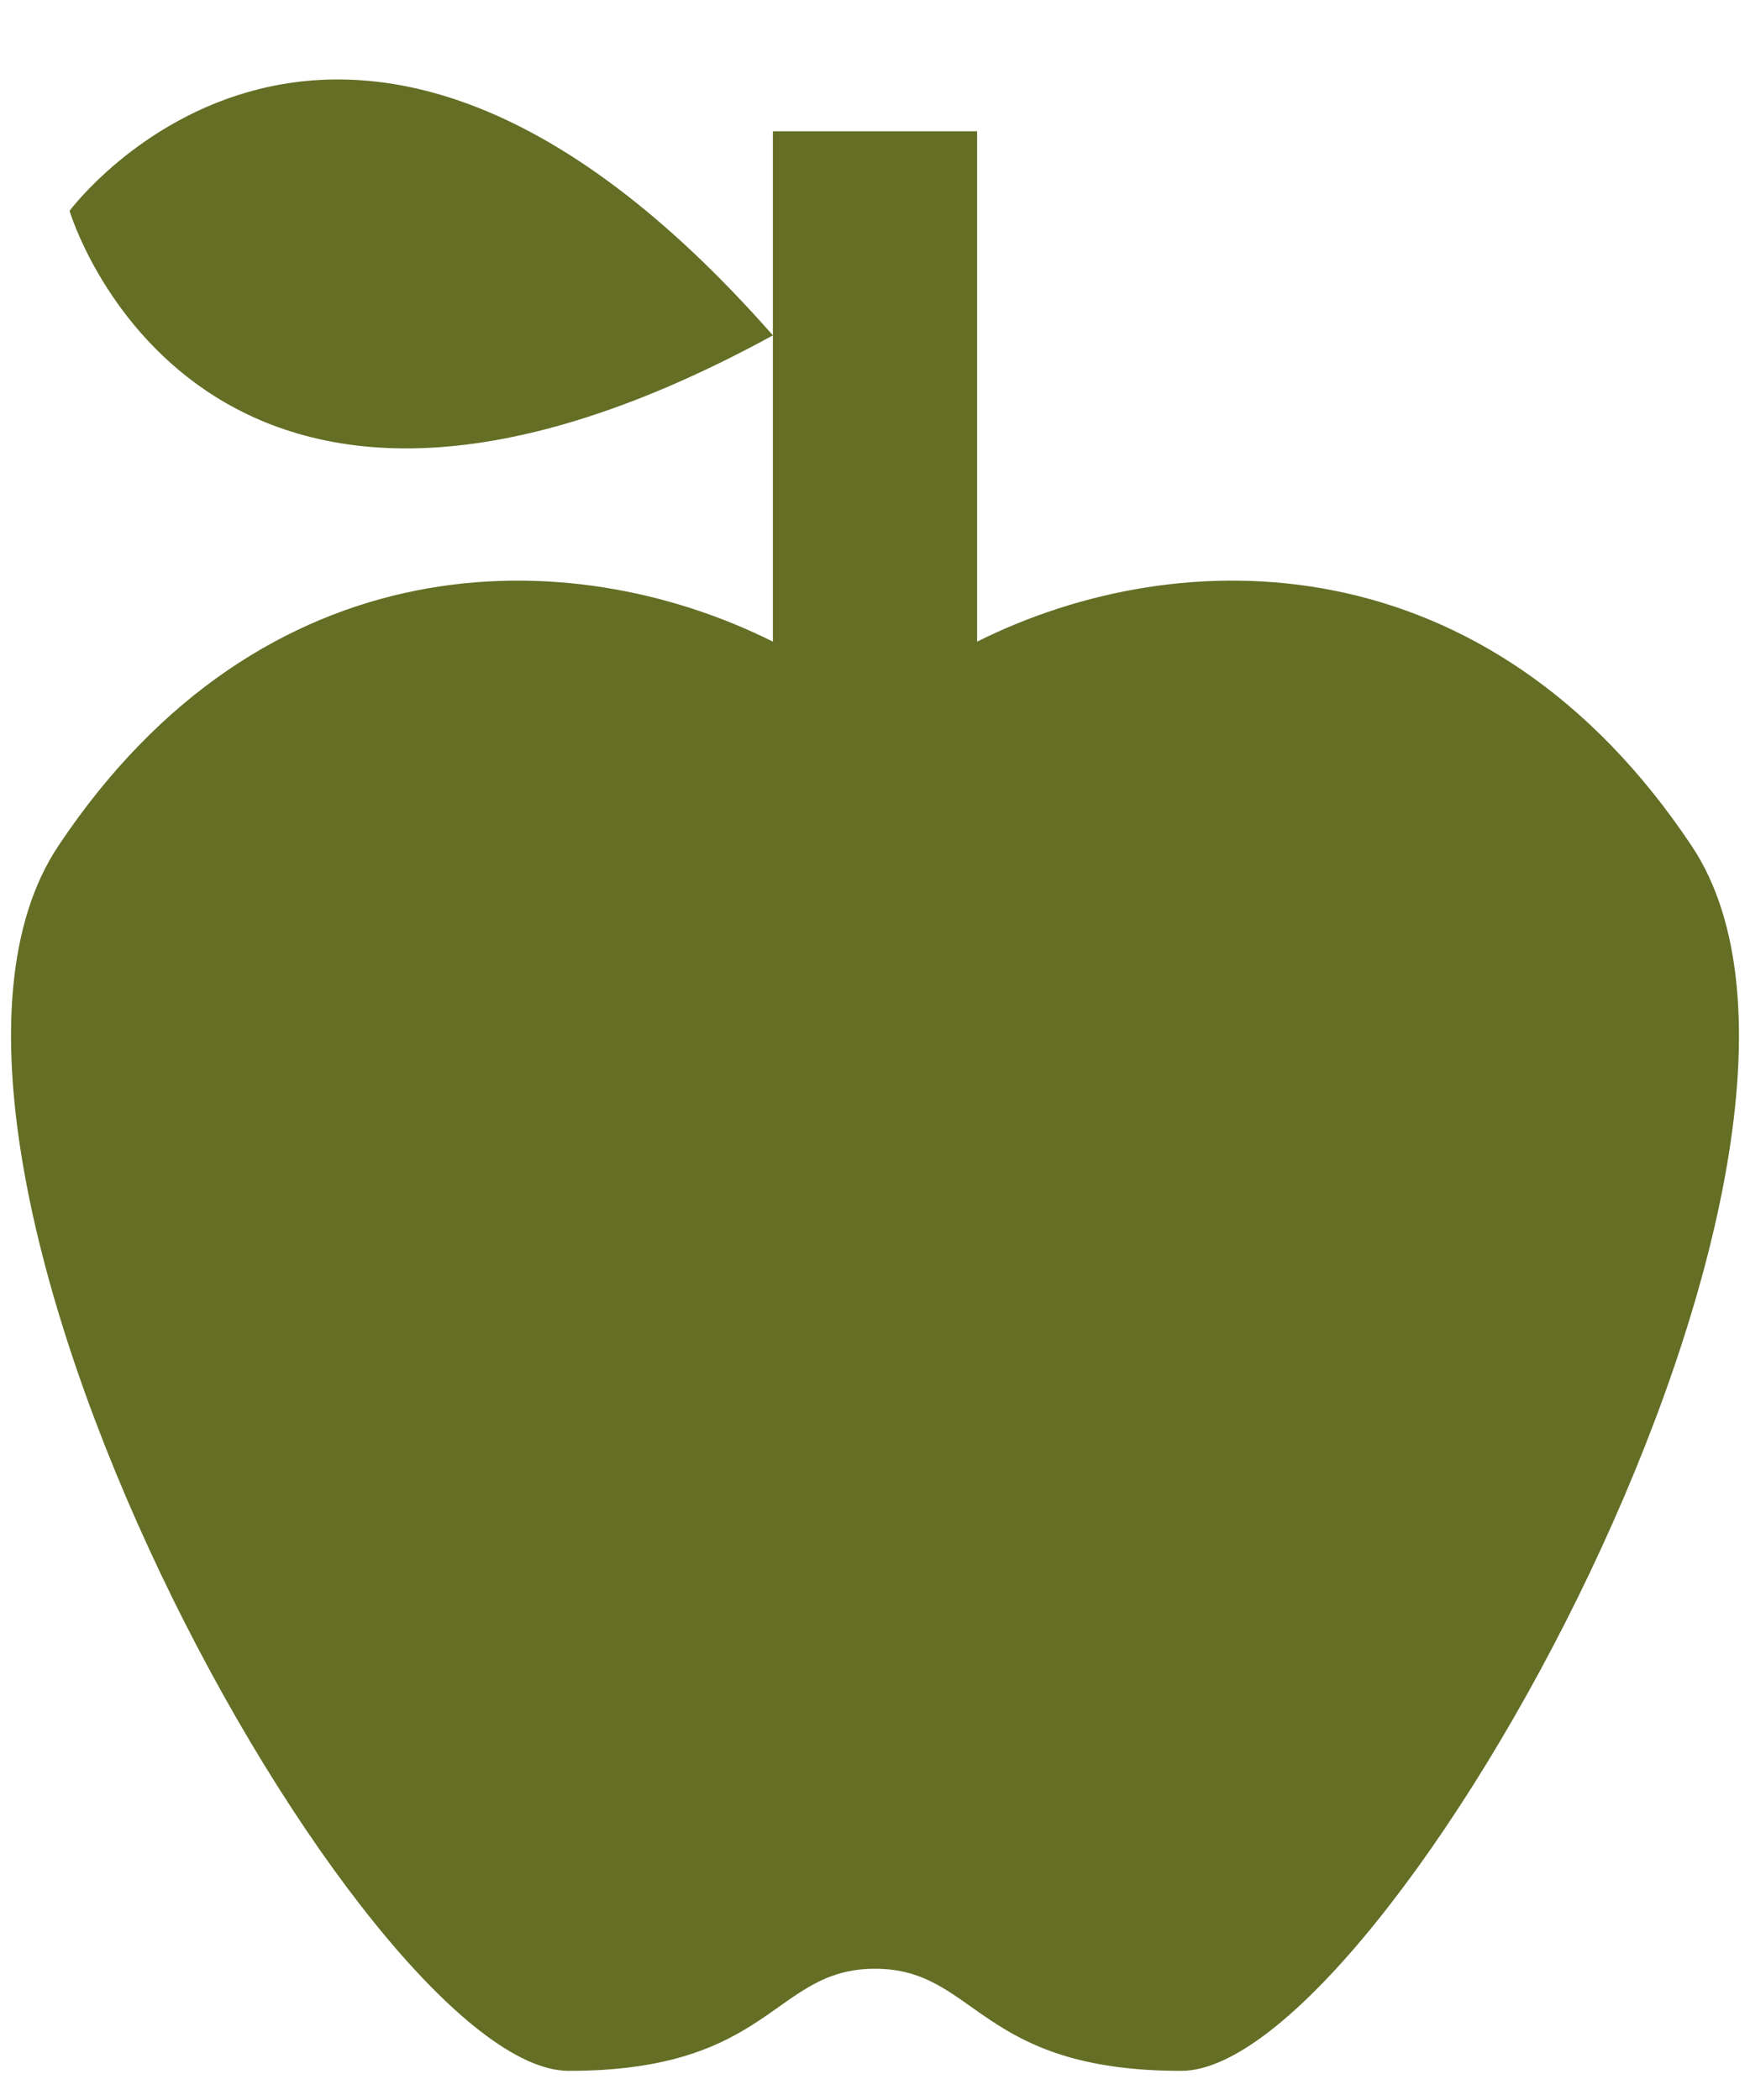 <svg width="20" height="24" viewBox="0 0 20 24" fill="none" xmlns="http://www.w3.org/2000/svg">
<path d="M19.333 9.667C21.667 13.167 15.833 23.667 13.5 23.667C11.167 23.667 11.167 22.5 10 22.5C8.833 22.5 8.833 23.667 6.5 23.667C4.167 23.667 -1.667 13.167 0.667 9.667C3 6.167 6.5 6.167 8.833 7.333V3.833C2.277 7.415 0.795 2.41 0.795 2.41C0.795 2.41 3.898 -1.778 8.833 3.833V1.5H11.167V7.333C13.5 6.167 17 6.167 19.333 9.667Z" fill="#646E25"/>
</svg>
